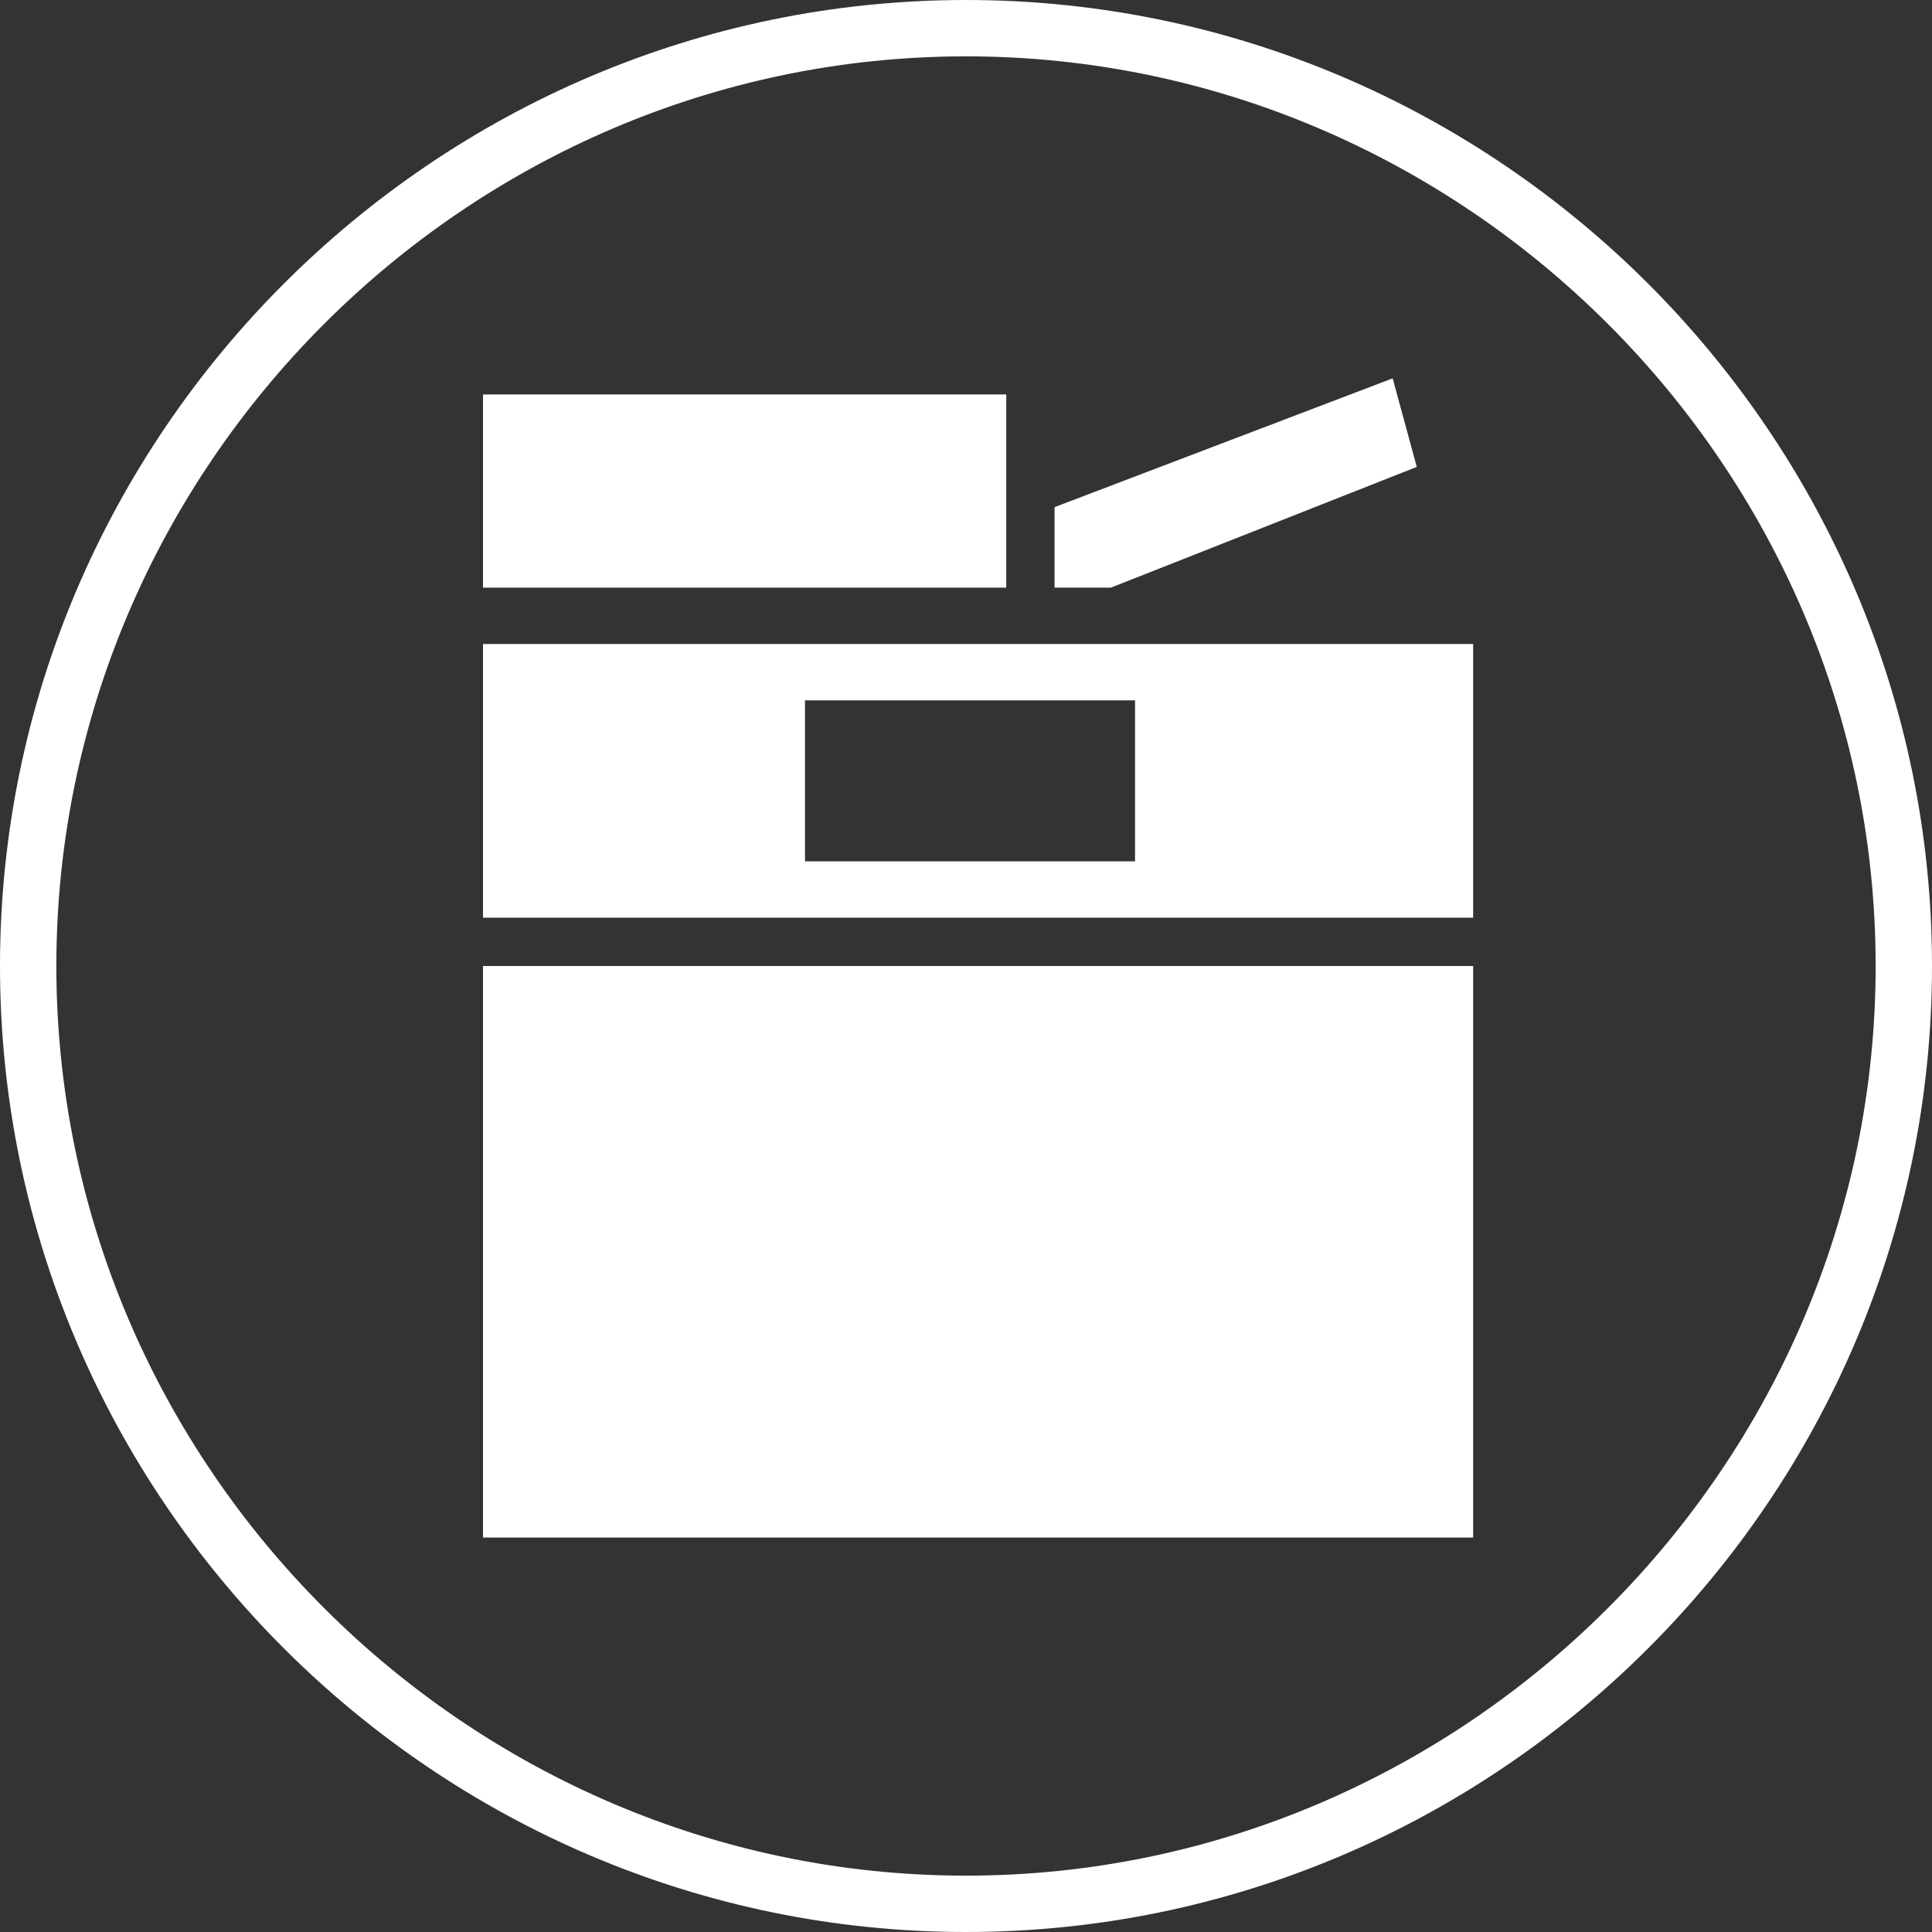 <svg enable-background="new 0 0 24 24" viewBox="0 0 24 24" xmlns="http://www.w3.org/2000/svg"><rect x="0" y="0" width="24" height="24" fill="#333333" stroke="none"/><g fill="#fff"><path d="m12 24c-6.6 0-12-5.4-12-12s5.4-12 12-12 12 5.4 12 12-5.4 12-12 12zm0-23.3c-6.2 0-11.3 5.1-11.3 11.3s5.1 11.3 11.3 11.3 11.3-5.1 11.3-11.3-5.1-11.3-11.3-11.3z"/><path d="m6 4.9h6.5v2.4h-6.5z"/><path d="m13.8 7.3 3.8-1.5-.3-1.1-4.2 1.6v1z"/><path d="m6 8v3.4h12.3v-3.4zm8.1 2.7h-4.1v-2h4.1z"/><path d="m6 12v7.1h12.3v-7.1z"/></g></svg>